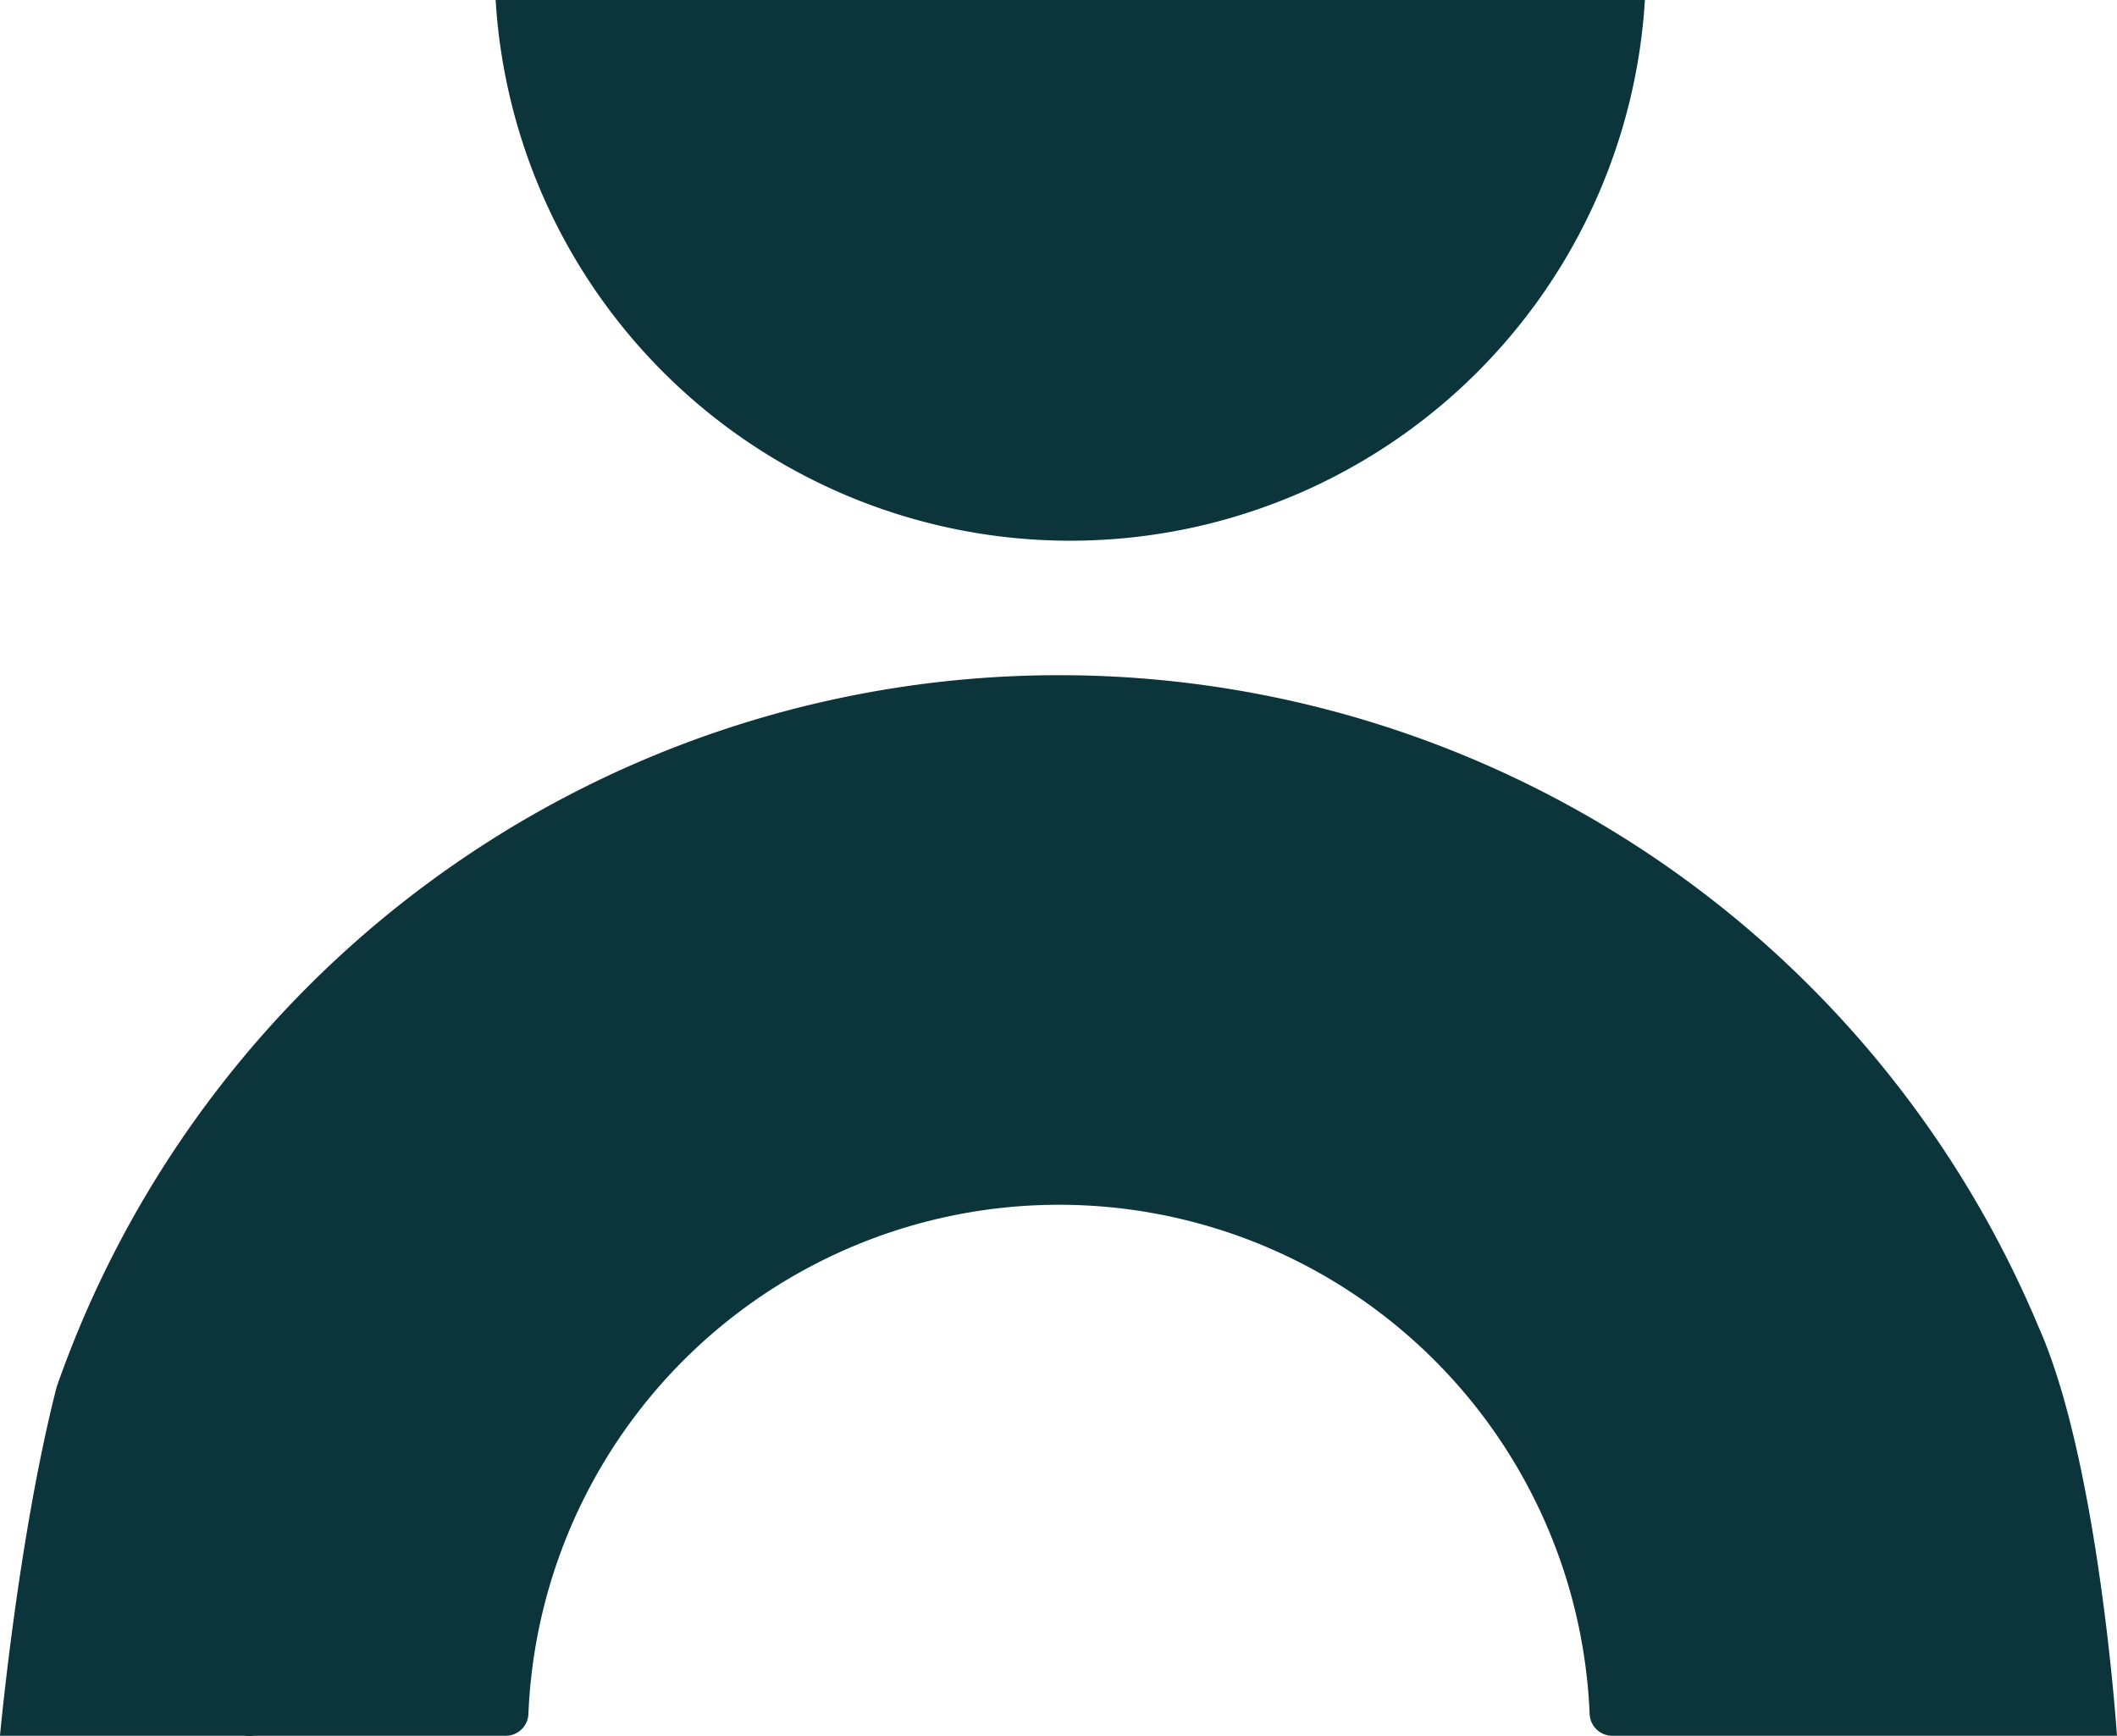 <svg xmlns="http://www.w3.org/2000/svg" width="197.463" height="161.926" viewBox="0 0 197.463 161.926">
  <g id="Group_32" data-name="Group 32" transform="translate(-146.427 -156.015)">
    <path id="Path_58" data-name="Path 58" d="M326.4,363.272a2.119,2.119,0,0,0,2.111,2.044h47.076s-1.69-25.475-7.288-38.072a99.044,99.044,0,0,0-184.884,5.522c-3.592,14.005-5.291,32.549-5.291,32.549h22.83a3.393,3.393,0,0,0,.857,0h23.492a2.118,2.118,0,0,0,2.111-2.044,49.535,49.535,0,0,1,98.985,0" transform="translate(-31.699 -47.402)" fill="#0b353a"/>
    <path id="Path_59" data-name="Path 59" d="M287.965,240.223a53.7,53.7,0,0,0,53.6-50.433h-107.2a53.7,53.7,0,0,0,53.6,50.433" transform="translate(-41.708 -33.775)" fill="#0b353a"/>
  </g>
</svg>
